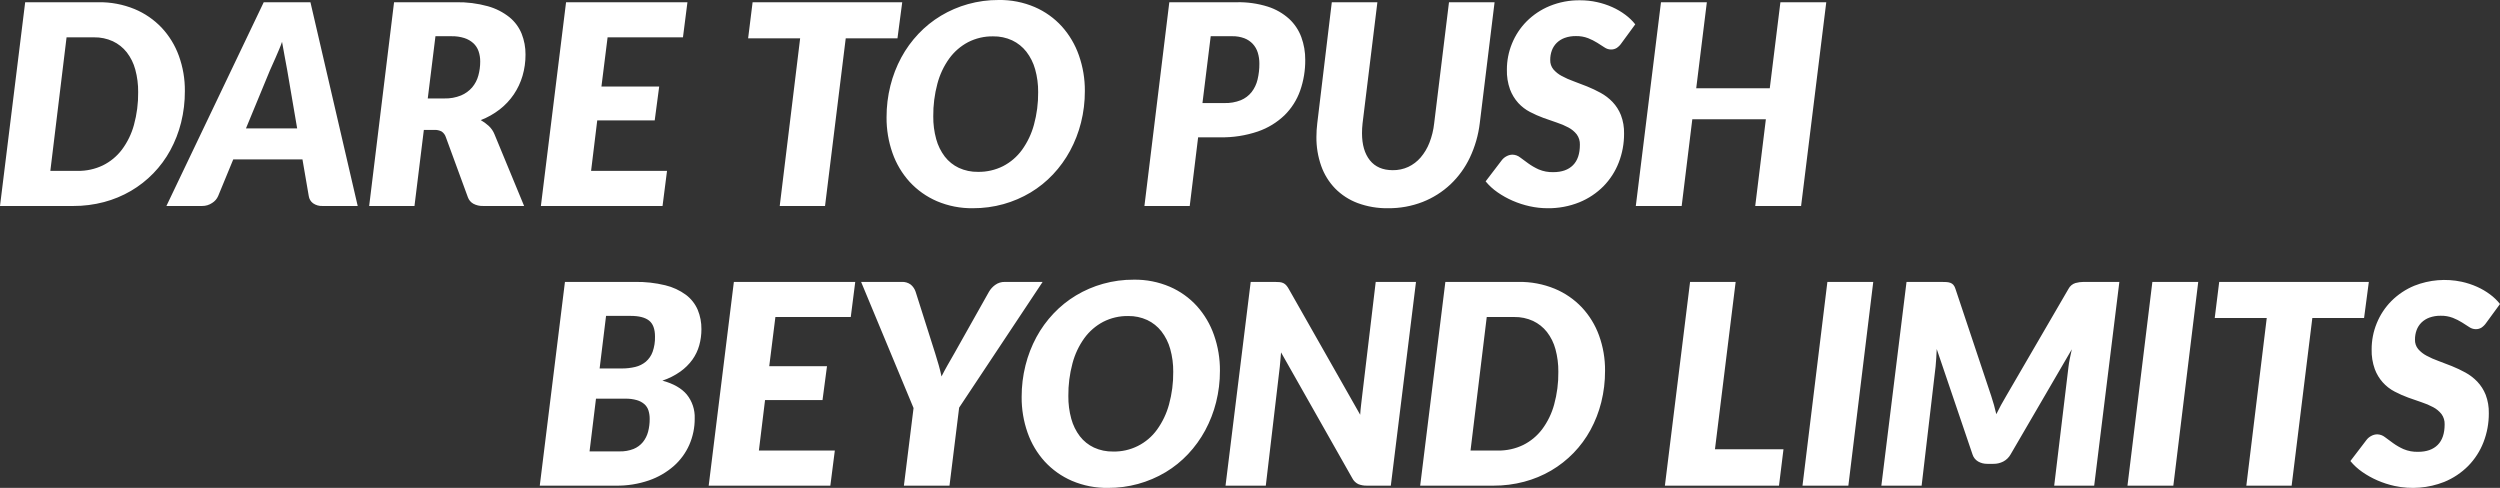 <?xml version="1.0" encoding="utf-8"?>
<!-- Generator: Adobe Illustrator 16.0.0, SVG Export Plug-In . SVG Version: 6.00 Build 0)  -->
<!DOCTYPE svg PUBLIC "-//W3C//DTD SVG 1.1//EN" "http://www.w3.org/Graphics/SVG/1.1/DTD/svg11.dtd">
<svg version="1.1" id="圖層_1" xmlns="http://www.w3.org/2000/svg" xmlns:xlink="http://www.w3.org/1999/xlink" x="0px" y="0px"
	 width="1340.85px" height="261.675px" viewBox="0 0 1340.85 261.675" enable-background="new 0 0 1340.85 261.675"
	 xml:space="preserve">
<rect x="0" y="0" width="1340.85" height="261.675" fill="#333333" stroke="none"/>
<path id="Path_200" fill="#FFFFFF" d="M99.15,48.825c0.03,5.7-0.649,11.381-2.024,16.913c-1.291,5.174-3.231,10.164-5.775,14.85
	c-2.46,4.521-5.525,8.684-9.112,12.375c-3.559,3.663-7.595,6.829-12,9.413c-4.531,2.645-9.4,4.663-14.475,6
	c-5.372,1.418-10.907,2.125-16.463,2.099H0L13.5,1.2h39.3c6.617-0.102,13.186,1.135,19.312,3.638
	C77.623,7.115,82.593,10.526,86.7,14.85c4.062,4.35,7.199,9.479,9.225,15.075C98.119,35.982,99.212,42.383,99.15,48.825z
	 M74.1,49.425c0.047-4.089-0.47-8.165-1.537-12.112c-0.894-3.361-2.449-6.51-4.575-9.262c-1.994-2.526-4.549-4.554-7.462-5.925
	c-3.176-1.449-6.636-2.167-10.126-2.101H35.7L27,91.65h14.7c4.668,0.074,9.29-0.94,13.5-2.962c4.009-1.982,7.501-4.872,10.199-8.438
	c2.963-3.982,5.151-8.485,6.45-13.275C73.418,61.259,74.175,55.352,74.1,49.425z M191.85,110.475H172.95
	c-1.804,0.089-3.585-0.425-5.063-1.462c-1.248-0.93-2.072-2.321-2.288-3.863l-3.375-19.65H125.1l-8.1,19.65
	c-0.668,1.54-1.794,2.836-3.226,3.713c-1.569,1.066-3.427,1.628-5.324,1.612h-19.2L141.45,1.2h25.05L191.85,110.475z M131.925,68.85
	h27.45l-5.325-31.2c-0.45-2.6-0.938-5.237-1.462-7.912c-0.524-2.674-0.963-5.112-1.313-7.312c-0.399,1.2-0.925,2.563-1.574,4.088
	c-0.65,1.525-1.288,3.012-1.912,4.461c-0.625,1.45-1.225,2.8-1.801,4.05c-0.575,1.25-0.987,2.175-1.237,2.775L131.925,68.85z
	 M227.325,69.675l-5.025,40.8H198L211.35,1.2h33.15c5.785-0.119,11.558,0.601,17.137,2.137c4.219,1.165,8.159,3.167,11.587,5.888
	c2.9,2.364,5.157,5.42,6.563,8.887c1.397,3.545,2.098,7.327,2.063,11.138c0.024,3.883-0.52,7.749-1.612,11.475
	c-1.043,3.533-2.624,6.885-4.687,9.938c-2.077,3.053-4.62,5.761-7.538,8.025c-3.094,2.392-6.517,4.324-10.163,5.737
	c1.521,0.866,2.943,1.897,4.238,3.075c1.359,1.25,2.423,2.787,3.112,4.5l15.899,38.475h-22.05c-1.801,0.06-3.585-0.354-5.175-1.2
	c-1.362-0.755-2.402-1.982-2.925-3.45L239.1,73.5c-0.397-1.201-1.173-2.241-2.212-2.963c-1.26-0.652-2.673-0.95-4.088-0.862H227.325
	z M233.55,19.425L229.425,52.8h8.925c3.055,0.084,6.093-0.465,8.925-1.612c2.293-0.96,4.333-2.436,5.963-4.312
	c1.544-1.836,2.67-3.985,3.301-6.3c0.684-2.467,1.024-5.016,1.013-7.575c0.024-1.9-0.28-3.791-0.9-5.588
	c-0.572-1.634-1.538-3.102-2.812-4.275c-1.39-1.241-3.025-2.173-4.8-2.737c-2.195-0.69-4.487-1.02-6.787-0.975L233.55,19.425z
	 M366.3,20.025h-40.425l-3.301,26.4h30.976l-2.4,18.15h-30.825l-3.3,27.075h40.726l-2.4,18.825H290.1L303.6,1.2h65.1L366.3,20.025z
	 M483.9,1.2l-2.55,19.35H453.6l-11.1,89.925h-24.301l10.95-89.925H401.25L403.65,1.2H483.9z M581.85,48.825
	c0.022,5.714-0.671,11.408-2.063,16.95c-1.315,5.249-3.281,10.313-5.85,15.075c-2.49,4.602-5.565,8.862-9.15,12.675
	c-3.546,3.776-7.596,7.044-12.036,9.712c-4.527,2.708-9.396,4.802-14.476,6.225c-5.346,1.495-10.874,2.24-16.425,2.213
	c-6.656,0.108-13.261-1.182-19.387-3.787c-5.534-2.39-10.504-5.916-14.587-10.35c-4.065-4.484-7.189-9.737-9.188-15.45
	c-2.164-6.155-3.243-12.639-3.188-19.163c-0.021-5.726,0.672-11.432,2.063-16.987c1.312-5.262,3.277-10.339,5.85-15.113
	c2.495-4.609,5.584-8.87,9.188-12.675c3.564-3.771,7.627-7.04,12.075-9.713c4.527-2.708,9.395-4.802,14.475-6.225
	c5.371-1.498,10.924-2.243,16.5-2.213c6.632-0.104,13.212,1.188,19.313,3.788c5.533,2.388,10.494,5.93,14.55,10.388
	c4.046,4.52,7.155,9.796,9.149,15.525C580.821,35.843,581.899,42.314,581.85,48.825z M556.8,49.425
	c0.048-4.144-0.495-8.272-1.612-12.263c-0.949-3.426-2.554-6.635-4.725-9.45c-2.031-2.589-4.638-4.669-7.613-6.075
	c-3.197-1.467-6.683-2.198-10.2-2.138c-4.662-0.079-9.272,0.99-13.425,3.113c-3.984,2.105-7.436,5.094-10.087,8.738
	c-2.935,4.084-5.095,8.673-6.375,13.537c-1.531,5.71-2.276,11.602-2.213,17.513c-0.049,4.128,0.481,8.244,1.575,12.225
	c0.922,3.392,2.487,6.575,4.611,9.375c2,2.58,4.584,4.649,7.538,6.037c3.222,1.472,6.733,2.203,10.275,2.138
	c4.67,0.077,9.289-0.979,13.463-3.075c4.004-2.075,7.471-5.054,10.125-8.7c2.932-4.078,5.104-8.651,6.412-13.5
	C556.108,61.208,556.865,55.326,556.8,49.425L556.8,49.425z M642.6,73.65l-4.5,36.825h-24.3L627.15,1.2h36.15
	c5.653-0.125,11.29,0.673,16.688,2.362c4.221,1.341,8.106,3.565,11.4,6.525c2.933,2.711,5.182,6.078,6.563,9.825
	c1.423,3.904,2.134,8.032,2.101,12.188c0.054,5.629-0.873,11.225-2.737,16.537c-1.755,4.965-4.613,9.466-8.362,13.163
	c-4.065,3.896-8.927,6.863-14.25,8.7c-6.564,2.23-13.468,3.297-20.399,3.15H642.6z M649.35,19.425l-4.425,35.85h11.774
	c3.012,0.089,6.01-0.434,8.813-1.537c2.261-0.939,4.248-2.436,5.774-4.35c1.528-1.985,2.615-4.273,3.188-6.712
	c0.673-2.799,1.001-5.671,0.975-8.55c0.021-2.008-0.27-4.006-0.861-5.925c-0.534-1.728-1.443-3.316-2.663-4.65
	c-1.264-1.342-2.814-2.381-4.537-3.037c-2.075-0.77-4.276-1.139-6.489-1.089H649.35z M747,91.275
	c2.871,0.038,5.715-0.564,8.324-1.763c2.527-1.195,4.775-2.907,6.601-5.025c2.007-2.354,3.604-5.028,4.725-7.912
	c1.311-3.346,2.169-6.852,2.55-10.425l7.95-64.95h24.45l-7.95,64.95c-0.765,6.357-2.55,12.549-5.287,18.337
	c-2.552,5.405-6.087,10.289-10.425,14.4c-4.32,4.054-9.373,7.249-14.888,9.413c-5.929,2.302-12.242,3.447-18.601,3.375
	c-5.563,0.094-11.093-0.847-16.312-2.775c-4.548-1.702-8.669-4.376-12.075-7.837c-3.326-3.457-5.871-7.588-7.463-12.113
	c-1.748-4.987-2.611-10.241-2.55-15.525c0.005-2.432,0.155-4.861,0.45-7.275l7.8-64.95h24.45l-7.95,64.95
	c-0.101,0.9-0.175,1.788-0.226,2.663c-0.05,0.875-0.074,1.738-0.074,2.587c0,6.2,1.412,11.063,4.236,14.588
	C737.562,89.513,741.649,91.275,747,91.275z M869.699,23.1c-0.684,1.035-1.563,1.926-2.588,2.625
	c-0.937,0.567-2.017,0.853-3.111,0.825c-1.236-0.027-2.437-0.418-3.45-1.125c-1.15-0.75-2.438-1.575-3.862-2.475
	c-1.562-0.969-3.205-1.797-4.913-2.475c-2.082-0.792-4.298-1.174-6.524-1.125c-2.056-0.041-4.101,0.29-6.038,0.975
	c-1.614,0.58-3.085,1.501-4.313,2.7c-1.146,1.146-2.029,2.528-2.587,4.05c-0.59,1.635-0.882,3.362-0.862,5.1
	c-0.06,1.824,0.54,3.607,1.688,5.025c1.263,1.46,2.789,2.669,4.5,3.563c2.037,1.098,4.156,2.038,6.337,2.813
	c2.35,0.85,4.763,1.775,7.237,2.775c2.49,1.007,4.919,2.159,7.274,3.45c2.361,1.29,4.512,2.934,6.375,4.875
	c1.935,2.043,3.462,4.436,4.5,7.05c1.198,3.16,1.771,6.522,1.688,9.9c0.035,5.308-0.932,10.575-2.851,15.525
	c-1.834,4.748-4.615,9.073-8.175,12.712c-3.688,3.717-8.088,6.651-12.937,8.625c-5.443,2.195-11.271,3.279-17.14,3.187
	c-3.191-0.004-6.372-0.356-9.487-1.05c-3.14-0.688-6.204-1.681-9.15-2.963c-2.857-1.237-5.584-2.757-8.138-4.537
	c-2.386-1.645-4.531-3.614-6.374-5.85l8.7-11.4c0.685-0.879,1.556-1.596,2.55-2.1c0.967-0.528,2.048-0.812,3.149-0.825
	c1.485,0.03,2.921,0.543,4.087,1.463c1.325,0.975,2.788,2.05,4.389,3.225c1.748,1.261,3.621,2.341,5.588,3.225
	c2.478,1.044,5.149,1.542,7.837,1.462c4.55,0,8.063-1.237,10.538-3.712c2.476-2.475,3.713-6.137,3.712-10.988
	c0.082-1.988-0.513-3.944-1.688-5.55c-1.205-1.518-2.712-2.769-4.425-3.675c-2.002-1.076-4.099-1.967-6.263-2.662
	c-2.35-0.774-4.75-1.612-7.2-2.513c-2.466-0.907-4.871-1.972-7.2-3.187c-2.35-1.225-4.469-2.849-6.263-4.8
	c-1.918-2.126-3.419-4.594-4.425-7.275c-1.213-3.403-1.785-7.001-1.688-10.613c-0.01-4.796,0.92-9.548,2.737-13.987
	c1.803-4.441,4.467-8.481,7.838-11.888c3.538-3.542,7.744-6.347,12.375-8.25c5.188-2.115,10.749-3.161,16.351-3.075
	c3.038-0.006,6.069,0.32,9.036,0.975c2.823,0.616,5.575,1.521,8.214,2.7c2.468,1.102,4.807,2.473,6.975,4.088
	c1.993,1.471,3.783,3.198,5.325,5.137L869.699,23.1z M966,110.475H941.4l5.7-46.5h-39.45l-5.7,46.5h-24.6L890.85,1.2h24.6
	l-5.699,46.125h39.449L954.9,1.2H979.5L966,110.475z M289.5,260.475L303,151.201h37.5c5.492-0.1,10.974,0.506,16.313,1.799
	c4.005,0.956,7.779,2.703,11.1,5.137c2.763,2.082,4.935,4.848,6.301,8.025c1.357,3.293,2.033,6.827,1.986,10.389
	c0.01,2.927-0.382,5.841-1.163,8.662c-0.767,2.757-2.01,5.358-3.675,7.687c-1.801,2.476-3.992,4.641-6.488,6.412
	c-2.944,2.075-6.18,3.706-9.6,4.838c5.9,1.601,10.263,4.087,13.087,7.462c2.907,3.613,4.412,8.154,4.237,12.788
	c0.038,4.862-0.945,9.679-2.887,14.138c-1.924,4.374-4.777,8.277-8.361,11.438c-3.9,3.396-8.421,6.007-13.313,7.688
	c-5.706,1.953-11.707,2.904-17.737,2.812H289.5z M319.65,213.826l-3.45,28.274h16.05c2.588,0.075,5.164-0.372,7.575-1.312
	c1.94-0.795,3.654-2.057,4.987-3.676c1.3-1.623,2.245-3.501,2.775-5.512c0.594-2.252,0.884-4.572,0.861-6.9
	c0.019-1.523-0.197-3.041-0.638-4.5c-0.402-1.313-1.154-2.492-2.175-3.412c-1.178-1.008-2.56-1.75-4.05-2.175
	c-2.012-0.569-4.098-0.835-6.188-0.786L319.65,213.826z M321.6,197.625h11.7c2.499,0.029,4.992-0.248,7.425-0.824
	c2.079-0.49,4.017-1.451,5.663-2.813c1.644-1.424,2.896-3.243,3.638-5.287c0.92-2.625,1.352-5.396,1.274-8.176
	c0-4.05-1.063-6.912-3.188-8.588c-2.124-1.676-5.412-2.513-9.862-2.512h-13.2L321.6,197.625z M456.3,170.025h-40.425l-3.301,26.4
	h30.976l-2.4,18.15h-30.825l-3.3,27.074h40.726l-2.4,18.825H380.1l13.5-109.274h65.1L456.3,170.025z M514.425,218.625l-5.175,41.851
	H484.8l5.175-41.625l-28.125-67.649h21.75c1.759-0.107,3.499,0.411,4.913,1.463c1.206,1.02,2.102,2.357,2.587,3.861l10.5,33.075
	c0.7,2.2,1.338,4.325,1.913,6.375s1.063,4.024,1.462,5.925c0.95-1.9,2-3.863,3.15-5.889c1.149-2.024,2.375-4.162,3.675-6.411
	l18.6-33.075c0.832-1.441,1.956-2.693,3.3-3.675c1.517-1.122,3.365-1.702,5.25-1.649h20.25L514.425,218.625z M654.3,198.826
	c0.022,5.713-0.67,11.408-2.063,16.949c-1.315,5.248-3.281,10.313-5.85,15.075c-2.49,4.603-5.566,8.862-9.15,12.675
	c-3.546,3.776-7.597,7.045-12.037,9.712c-9.336,5.581-20.022,8.5-30.899,8.438c-6.656,0.107-13.261-1.182-19.388-3.787
	c-5.534-2.39-10.504-5.916-14.588-10.35c-4.064-4.484-7.188-9.738-9.187-15.451c-2.164-6.154-3.242-12.639-3.188-19.162
	c-0.021-5.727,0.672-11.433,2.063-16.987c1.312-5.263,3.276-10.339,5.85-15.112c2.495-4.609,5.584-8.871,9.188-12.676
	c3.564-3.771,7.627-7.039,12.074-9.713c4.527-2.708,9.394-4.801,14.473-6.225c5.371-1.498,10.924-2.244,16.5-2.213
	c6.632-0.104,13.211,1.187,19.313,3.787c5.534,2.389,10.494,5.93,14.551,10.389c4.046,4.52,7.155,9.796,9.149,15.525
	C653.27,185.843,654.349,192.314,654.3,198.826z M629.25,199.425c0.048-4.144-0.495-8.272-1.612-12.262
	c-0.949-3.426-2.554-6.636-4.726-9.451c-2.03-2.589-4.637-4.669-7.612-6.074c-3.197-1.468-6.683-2.198-10.2-2.139
	c-4.663-0.078-9.273,0.99-13.425,3.113c-3.985,2.105-7.436,5.094-10.087,8.738c-2.935,4.084-5.096,8.673-6.375,13.537
	c-1.531,5.709-2.276,11.602-2.213,17.513c-0.049,4.128,0.48,8.243,1.574,12.226c0.922,3.392,2.488,6.574,4.612,9.375
	c2,2.58,4.584,4.648,7.538,6.037c3.222,1.472,6.733,2.201,10.275,2.137c9.323,0.207,18.149-4.198,23.588-11.775
	c2.932-4.078,5.104-8.65,6.412-13.5C628.558,211.208,629.316,205.326,629.25,199.425z M683.699,151.201
	c0.889-0.008,1.777,0.029,2.662,0.112c0.676,0.062,1.335,0.239,1.95,0.524c0.584,0.283,1.106,0.678,1.537,1.164
	c0.52,0.599,0.972,1.252,1.35,1.949l38.325,67.5c0.1-1.75,0.25-3.425,0.45-5.025c0.2-1.6,0.375-3.1,0.524-4.5l7.351-61.725h21.6
	l-13.499,109.274h-12.75c-1.614,0.052-3.223-0.229-4.725-0.825c-1.398-0.693-2.531-1.826-3.225-3.225L687.074,189
	c-0.1,1.4-0.213,2.75-0.338,4.051c-0.125,1.3-0.237,2.525-0.337,3.675l-7.5,63.75h-21.6l13.5-109.274H683.699z M860.85,198.826
	c0.03,5.699-0.65,11.38-2.025,16.911c-1.291,5.174-3.231,10.163-5.774,14.851c-4.928,9.046-12.227,16.578-21.113,21.787
	c-4.532,2.645-9.401,4.663-14.475,6c-5.372,1.42-10.907,2.125-16.462,2.101h-39.301l13.5-109.274H814.5
	c6.616-0.104,13.186,1.135,19.313,3.637c5.511,2.277,10.48,5.689,14.587,10.013c4.062,4.351,7.2,9.479,9.226,15.075
	C859.82,185.982,860.911,192.382,860.85,198.826z M835.8,199.425c0.047-4.09-0.471-8.165-1.537-12.112
	c-0.894-3.36-2.449-6.51-4.575-9.263c-1.995-2.525-4.549-4.554-7.462-5.924c-3.176-1.449-6.636-2.166-10.125-2.101H797.4
	l-8.7,71.624h14.7c4.669,0.074,9.291-0.941,13.5-2.963c4.009-1.982,7.501-4.871,10.2-8.438c2.963-3.98,5.15-8.484,6.45-13.274
	C835.117,211.259,835.875,205.351,835.8,199.425L835.8,199.425z M919.8,240.975h36.75l-2.4,19.5h-61.2l13.5-109.274h24.45
	L919.8,240.975z M991.35,260.475h-24.6l13.35-109.274h24.6L991.35,260.475z M1068,212.475c1.05,3.149,1.949,6.375,2.699,9.675
	c0.8-1.65,1.638-3.275,2.512-4.875c0.875-1.6,1.788-3.199,2.738-4.8l33.45-57.524c0.773-1.514,2.126-2.65,3.75-3.15
	c1.418-0.389,2.88-0.591,4.35-0.6h19.2l-13.5,109.274h-21.449l7.649-63.601c0.15-1.35,0.388-2.838,0.713-4.463
	s0.688-3.313,1.088-5.062l-32.85,56.399c-0.908,1.612-2.263,2.928-3.9,3.789c-1.624,0.83-3.425,1.256-5.25,1.237h-3.3
	c-1.748,0.04-3.473-0.401-4.987-1.274c-1.417-0.841-2.474-2.177-2.963-3.75l-19.2-56.551c-0.1,1.7-0.188,3.35-0.263,4.95
	s-0.188,3.05-0.338,4.351l-7.5,63.974h-21.6l13.5-109.274h18.6c1.05,0,1.975,0.024,2.775,0.074c0.729,0.035,1.448,0.174,2.138,0.412
	c0.62,0.222,1.174,0.596,1.612,1.088c0.523,0.639,0.906,1.379,1.125,2.176L1068,212.475z M1165.65,260.475h-24.6l13.35-109.274h24.6
	L1165.65,260.475z M1270.5,151.201l-2.551,19.35h-27.75l-11.1,89.925h-24.3l10.949-89.925h-27.899l2.399-19.35H1270.5z
	 M1333.5,173.1c-0.685,1.034-1.563,1.926-2.589,2.625c-0.937,0.567-2.018,0.853-3.112,0.825c-1.236-0.027-2.437-0.419-3.45-1.125
	c-1.15-0.75-2.438-1.575-3.863-2.475c-1.561-0.969-3.204-1.798-4.911-2.476c-2.082-0.792-4.298-1.174-6.524-1.125
	c-2.055-0.041-4.101,0.29-6.037,0.976c-1.614,0.58-3.085,1.5-4.313,2.699c-1.147,1.146-2.03,2.527-2.588,4.051
	c-0.589,1.635-0.881,3.361-0.862,5.1c-0.06,1.823,0.54,3.607,1.688,5.025c1.263,1.459,2.789,2.668,4.5,3.563
	c2.038,1.098,4.156,2.038,6.338,2.813c2.35,0.85,4.763,1.775,7.237,2.775c2.49,1.008,4.919,2.159,7.274,3.449
	c2.362,1.291,4.512,2.935,6.375,4.875c1.935,2.043,3.462,4.436,4.5,7.051c1.198,3.16,1.771,6.521,1.688,9.9
	c0.035,5.308-0.932,10.574-2.85,15.524c-1.835,4.748-4.616,9.073-8.176,12.712c-3.688,3.717-8.088,6.65-12.937,8.625
	c-8.47,3.326-17.734,4.07-26.625,2.137c-3.14-0.688-6.204-1.68-9.15-2.961c-2.856-1.238-5.583-2.758-8.137-4.539
	c-2.386-1.645-4.531-3.613-6.375-5.85l8.7-11.4c0.685-0.879,1.556-1.596,2.55-2.1c0.967-0.528,2.048-0.812,3.149-0.824
	c1.486,0.029,2.922,0.543,4.089,1.463c1.324,0.975,2.787,2.049,4.387,3.225c1.749,1.262,3.621,2.342,5.588,3.225
	c2.478,1.045,5.15,1.543,7.838,1.463c4.55,0,8.063-1.237,10.537-3.713c2.475-2.475,3.712-6.137,3.713-10.986
	c0.082-1.988-0.513-3.945-1.687-5.551c-1.206-1.518-2.713-2.769-4.426-3.675c-2.002-1.075-4.098-1.968-6.262-2.663
	c-2.35-0.774-4.75-1.611-7.2-2.512c-2.466-0.906-4.87-1.972-7.199-3.188c-4.946-2.549-8.758-6.855-10.688-12.074
	c-1.213-3.403-1.785-7.002-1.687-10.613c-0.011-4.797,0.919-9.549,2.736-13.987c1.801-4.44,4.463-8.481,7.832-11.889
	c3.538-3.542,7.744-6.347,12.375-8.25c8.071-3.186,16.903-3.916,25.389-2.101c2.822,0.617,5.574,1.521,8.212,2.701
	c2.468,1.102,4.807,2.473,6.975,4.088c1.993,1.471,3.783,3.197,5.325,5.137L1333.5,173.1z"/>
</svg>
